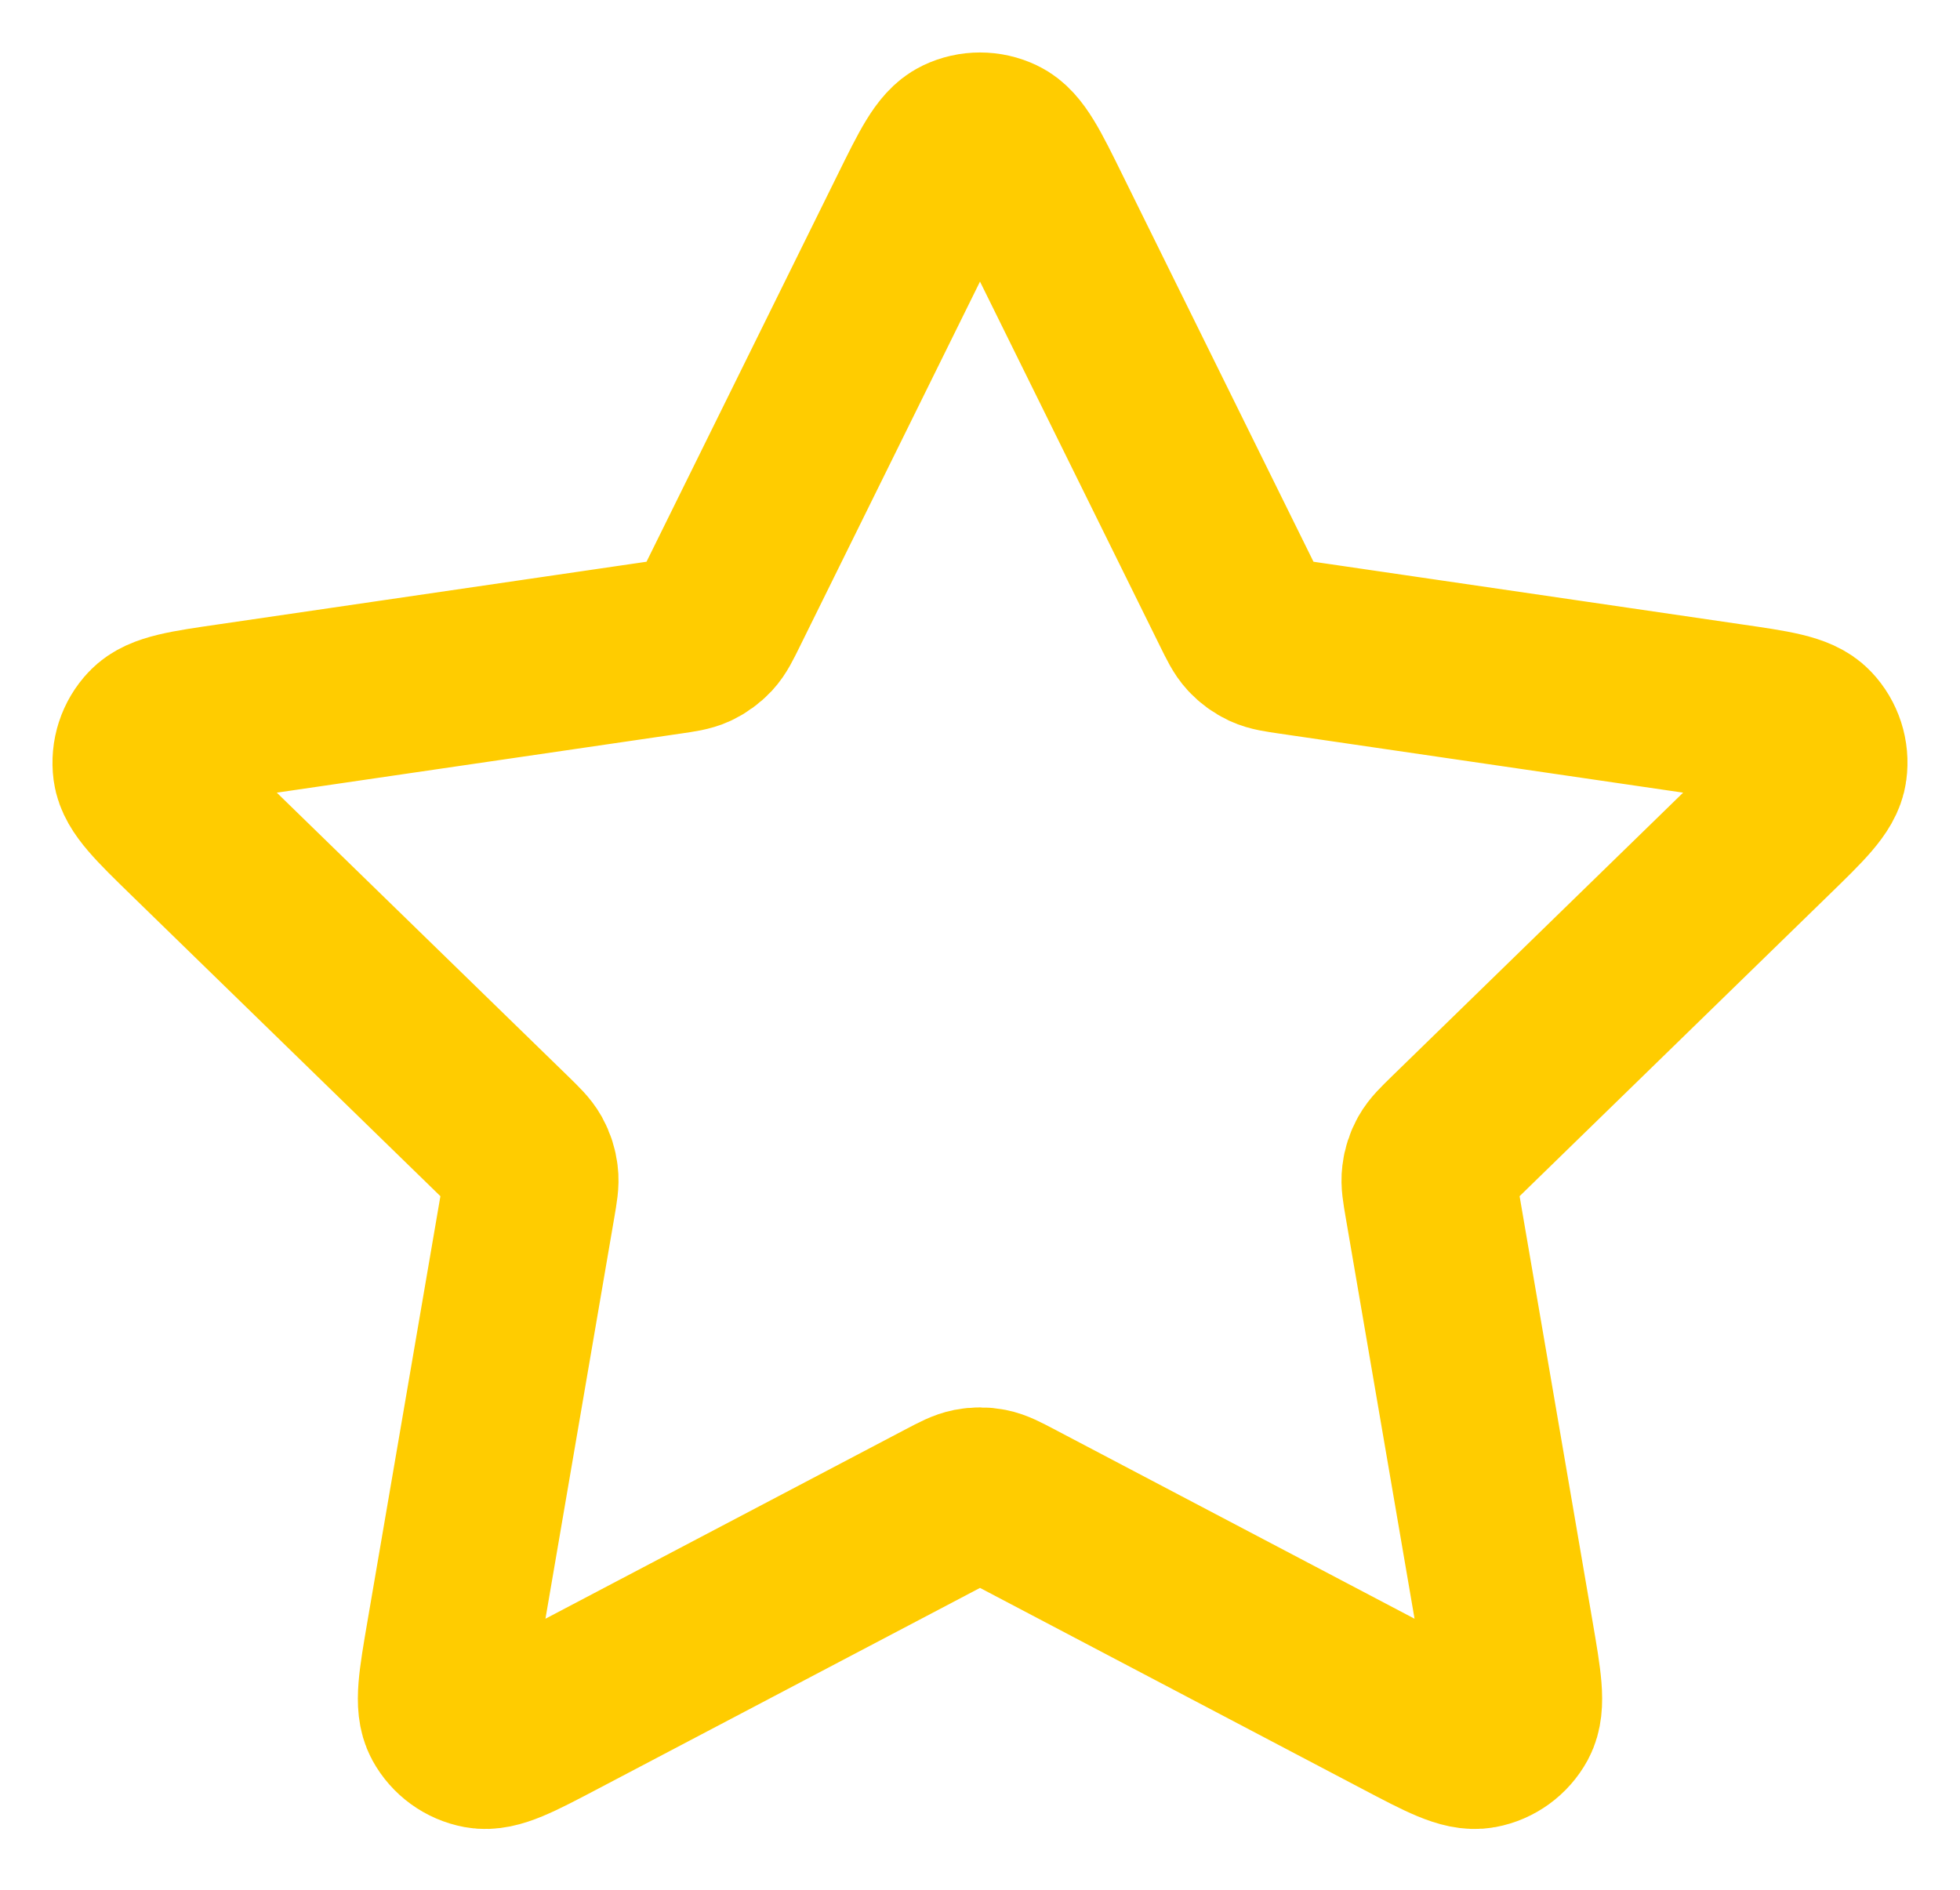 <?xml version="1.0" encoding="UTF-8"?> <svg xmlns="http://www.w3.org/2000/svg" width="28" height="27" viewBox="0 0 28 27" fill="none"><path d="M13.087 3.049C13.38 2.454 13.527 2.157 13.726 2.062C13.899 1.979 14.101 1.979 14.274 2.062C14.473 2.157 14.62 2.454 14.913 3.049L17.697 8.688C17.784 8.864 17.827 8.952 17.89 9.02C17.946 9.08 18.014 9.129 18.088 9.164C18.173 9.203 18.27 9.217 18.463 9.245L24.69 10.156C25.346 10.251 25.674 10.299 25.826 10.46C25.958 10.599 26.02 10.79 25.994 10.981C25.966 11.199 25.728 11.431 25.253 11.893L20.749 16.28C20.609 16.417 20.539 16.485 20.493 16.567C20.453 16.639 20.427 16.718 20.418 16.8C20.406 16.892 20.423 16.989 20.456 17.182L21.519 23.378C21.631 24.032 21.687 24.359 21.582 24.553C21.49 24.721 21.327 24.84 21.138 24.875C20.921 24.915 20.628 24.761 20.041 24.452L14.474 21.524C14.301 21.433 14.214 21.388 14.123 21.37C14.042 21.354 13.958 21.354 13.877 21.37C13.786 21.388 13.699 21.433 13.526 21.524L7.959 24.452C7.372 24.761 7.079 24.915 6.862 24.875C6.673 24.84 6.51 24.721 6.418 24.553C6.313 24.359 6.369 24.032 6.481 23.378L7.544 17.182C7.577 16.989 7.594 16.892 7.582 16.8C7.572 16.718 7.547 16.639 7.507 16.567C7.461 16.485 7.391 16.417 7.251 16.28L2.746 11.893C2.272 11.431 2.034 11.199 2.005 10.981C1.98 10.79 2.042 10.599 2.174 10.46C2.326 10.299 2.654 10.251 3.31 10.156L9.537 9.245C9.731 9.217 9.827 9.203 9.912 9.164C9.986 9.129 10.054 9.08 10.11 9.02C10.173 8.952 10.216 8.864 10.303 8.688L13.087 3.049Z" stroke="#FFCC00" stroke-width="2.5" stroke-linecap="round" stroke-linejoin="round"></path></svg> 